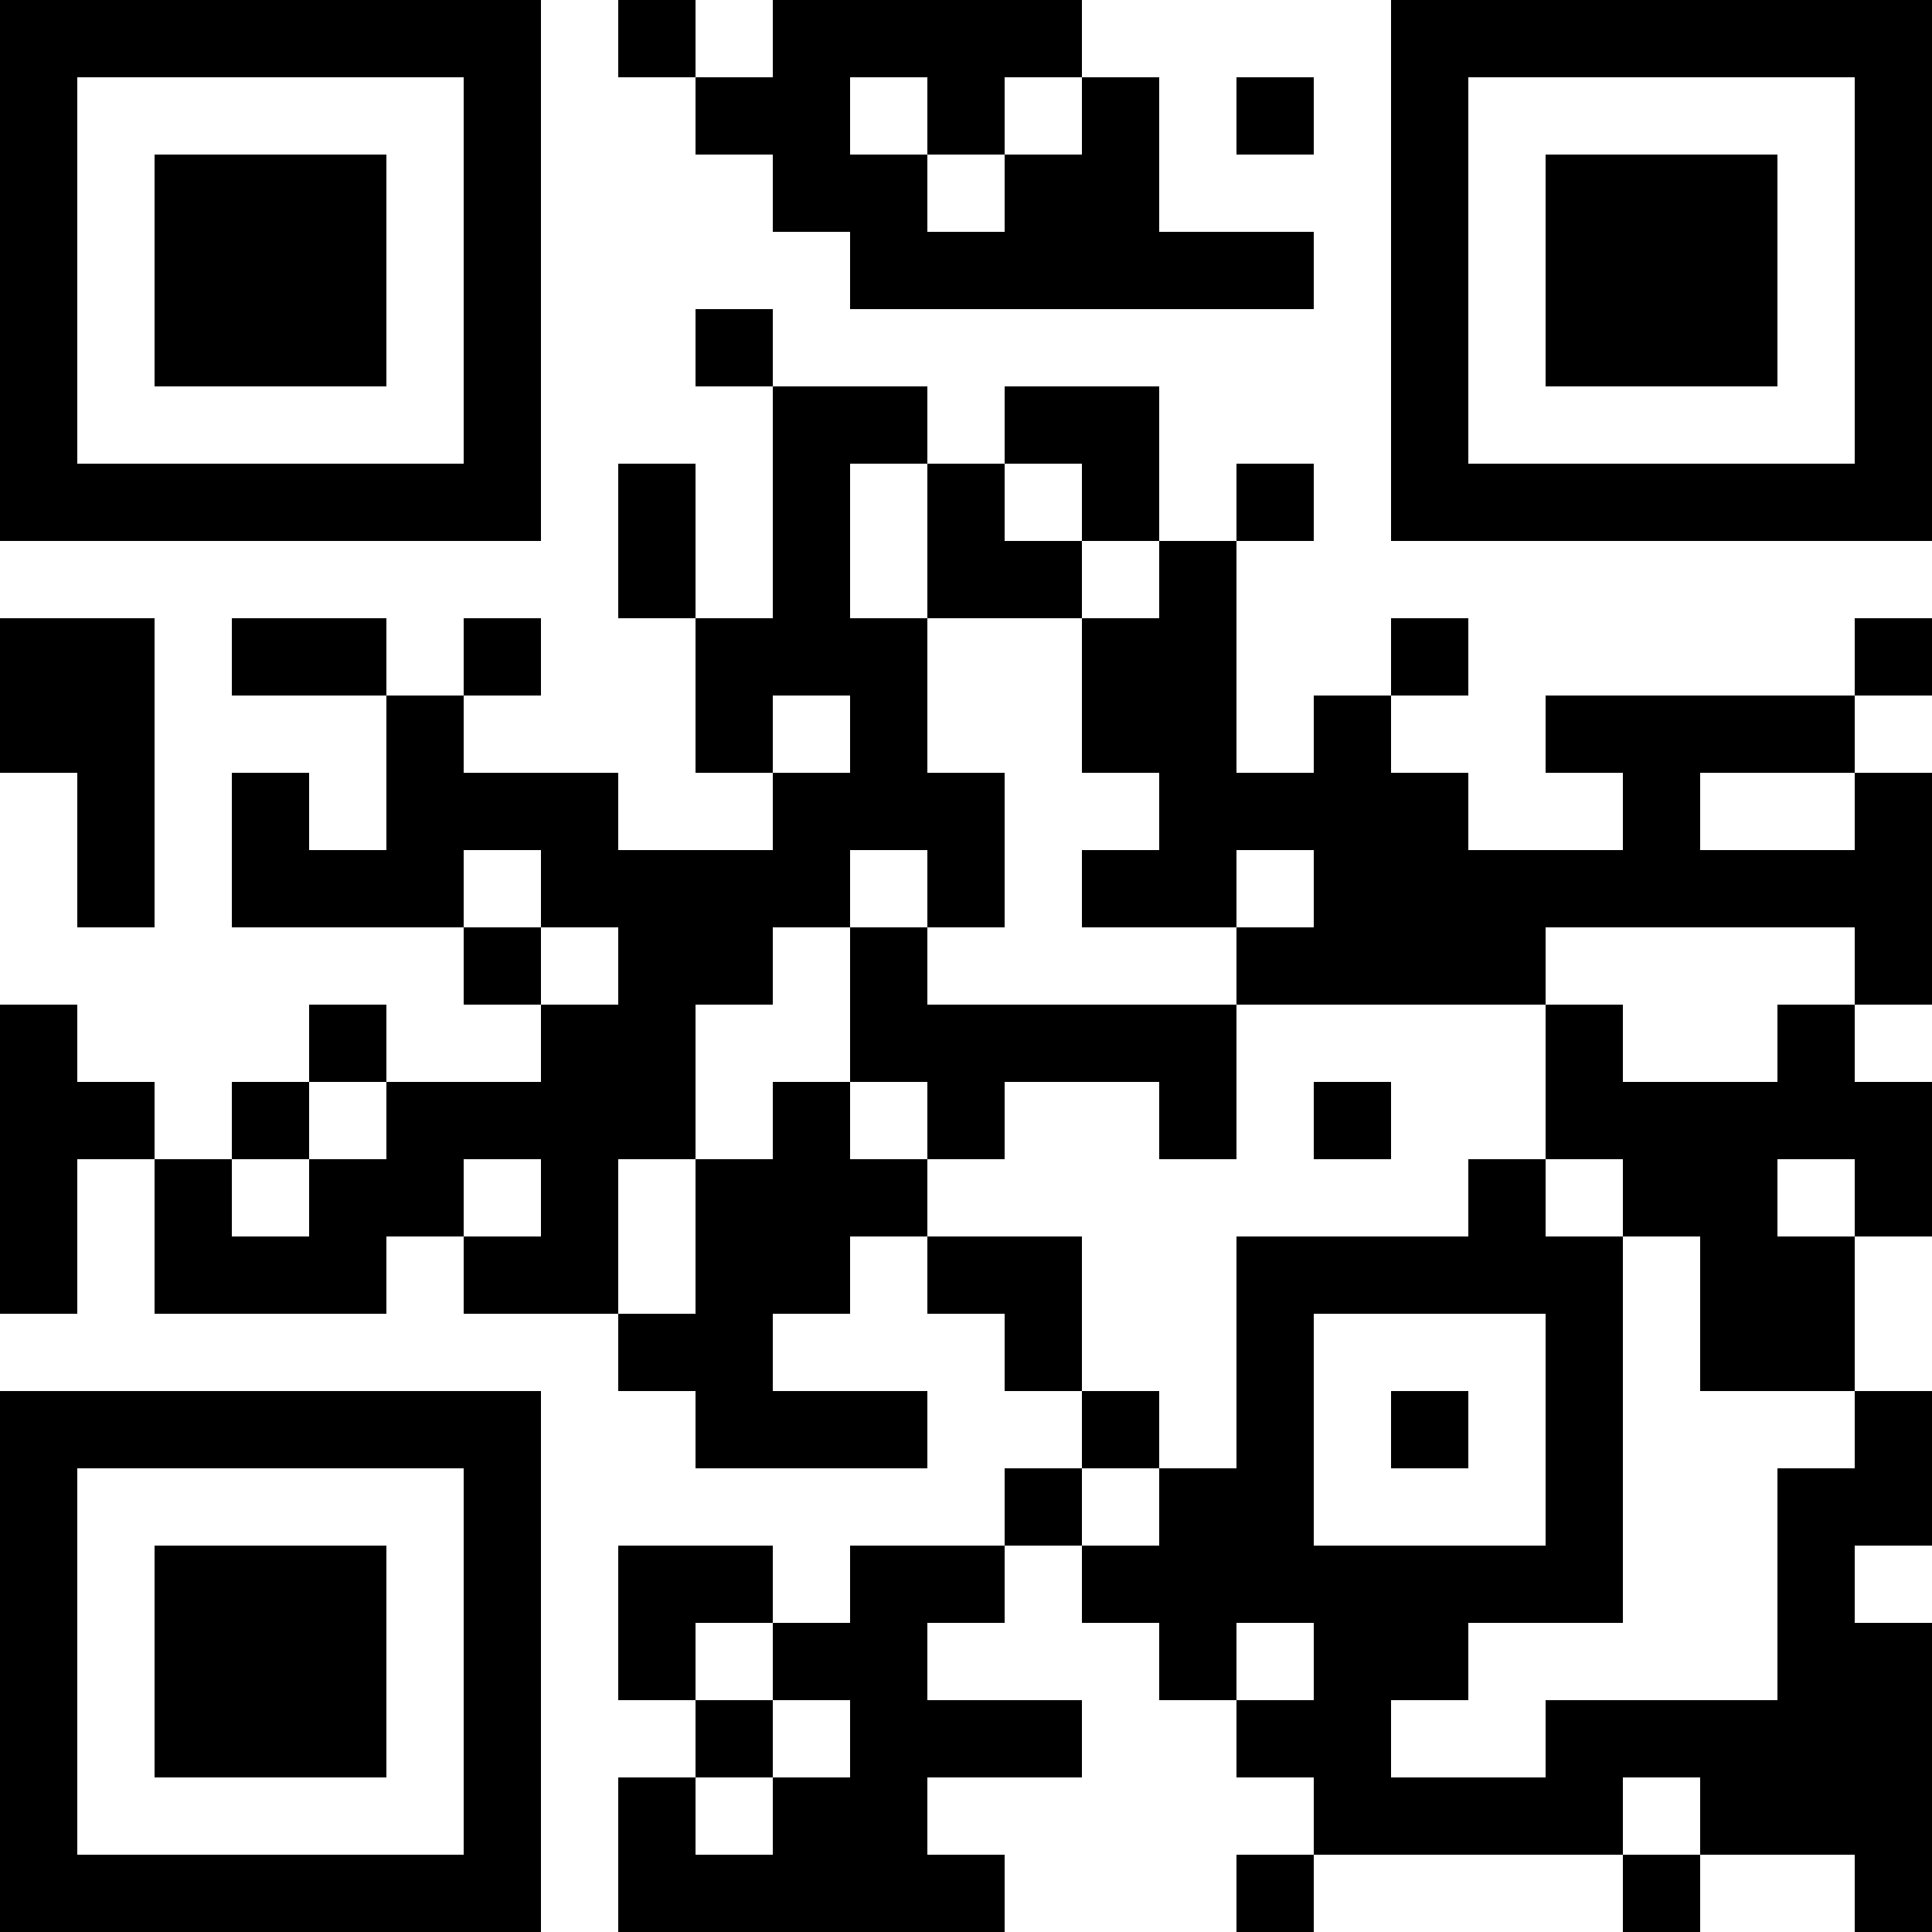 <?xml version="1.0" encoding="UTF-8"?>
<svg xmlns="http://www.w3.org/2000/svg" version="1.1" width="1000" height="1000" viewBox="0 0 1000 1000"><rect x="0" y="0" width="1000" height="1000" fill="#ffffff"/><g transform="scale(40)"><g transform="translate(0,0)"><path fill-rule="evenodd" d="M8 0L8 1L9 1L9 2L10 2L10 3L11 3L11 4L17 4L17 3L15 3L15 1L14 1L14 0L10 0L10 1L9 1L9 0ZM11 1L11 2L12 2L12 3L13 3L13 2L14 2L14 1L13 1L13 2L12 2L12 1ZM16 1L16 2L17 2L17 1ZM9 4L9 5L10 5L10 8L9 8L9 6L8 6L8 8L9 8L9 10L10 10L10 11L8 11L8 10L6 10L6 9L7 9L7 8L6 8L6 9L5 9L5 8L3 8L3 9L5 9L5 11L4 11L4 10L3 10L3 12L6 12L6 13L7 13L7 14L5 14L5 13L4 13L4 14L3 14L3 15L2 15L2 14L1 14L1 13L0 13L0 17L1 17L1 15L2 15L2 17L5 17L5 16L6 16L6 17L8 17L8 18L9 18L9 19L12 19L12 18L10 18L10 17L11 17L11 16L12 16L12 17L13 17L13 18L14 18L14 19L13 19L13 20L11 20L11 21L10 21L10 20L8 20L8 22L9 22L9 23L8 23L8 25L13 25L13 24L12 24L12 23L14 23L14 22L12 22L12 21L13 21L13 20L14 20L14 21L15 21L15 22L16 22L16 23L17 23L17 24L16 24L16 25L17 25L17 24L21 24L21 25L22 25L22 24L24 24L24 25L25 25L25 21L24 21L24 20L25 20L25 18L24 18L24 16L25 16L25 14L24 14L24 13L25 13L25 10L24 10L24 9L25 9L25 8L24 8L24 9L20 9L20 10L21 10L21 11L19 11L19 10L18 10L18 9L19 9L19 8L18 8L18 9L17 9L17 10L16 10L16 7L17 7L17 6L16 6L16 7L15 7L15 5L13 5L13 6L12 6L12 5L10 5L10 4ZM11 6L11 8L12 8L12 10L13 10L13 12L12 12L12 11L11 11L11 12L10 12L10 13L9 13L9 15L8 15L8 17L9 17L9 15L10 15L10 14L11 14L11 15L12 15L12 16L14 16L14 18L15 18L15 19L14 19L14 20L15 20L15 19L16 19L16 16L19 16L19 15L20 15L20 16L21 16L21 21L19 21L19 22L18 22L18 23L20 23L20 22L23 22L23 19L24 19L24 18L22 18L22 16L21 16L21 15L20 15L20 13L21 13L21 14L23 14L23 13L24 13L24 12L20 12L20 13L16 13L16 12L17 12L17 11L16 11L16 12L14 12L14 11L15 11L15 10L14 10L14 8L15 8L15 7L14 7L14 6L13 6L13 7L14 7L14 8L12 8L12 6ZM0 8L0 10L1 10L1 12L2 12L2 8ZM10 9L10 10L11 10L11 9ZM22 10L22 11L24 11L24 10ZM6 11L6 12L7 12L7 13L8 13L8 12L7 12L7 11ZM11 12L11 14L12 14L12 15L13 15L13 14L15 14L15 15L16 15L16 13L12 13L12 12ZM4 14L4 15L3 15L3 16L4 16L4 15L5 15L5 14ZM17 14L17 15L18 15L18 14ZM6 15L6 16L7 16L7 15ZM23 15L23 16L24 16L24 15ZM17 17L17 20L20 20L20 17ZM18 18L18 19L19 19L19 18ZM9 21L9 22L10 22L10 23L9 23L9 24L10 24L10 23L11 23L11 22L10 22L10 21ZM16 21L16 22L17 22L17 21ZM21 23L21 24L22 24L22 23ZM0 0L0 7L7 7L7 0ZM1 1L1 6L6 6L6 1ZM2 2L2 5L5 5L5 2ZM18 0L18 7L25 7L25 0ZM19 1L19 6L24 6L24 1ZM20 2L20 5L23 5L23 2ZM0 18L0 25L7 25L7 18ZM1 19L1 24L6 24L6 19ZM2 20L2 23L5 23L5 20Z" fill="#000000"/></g></g></svg>

